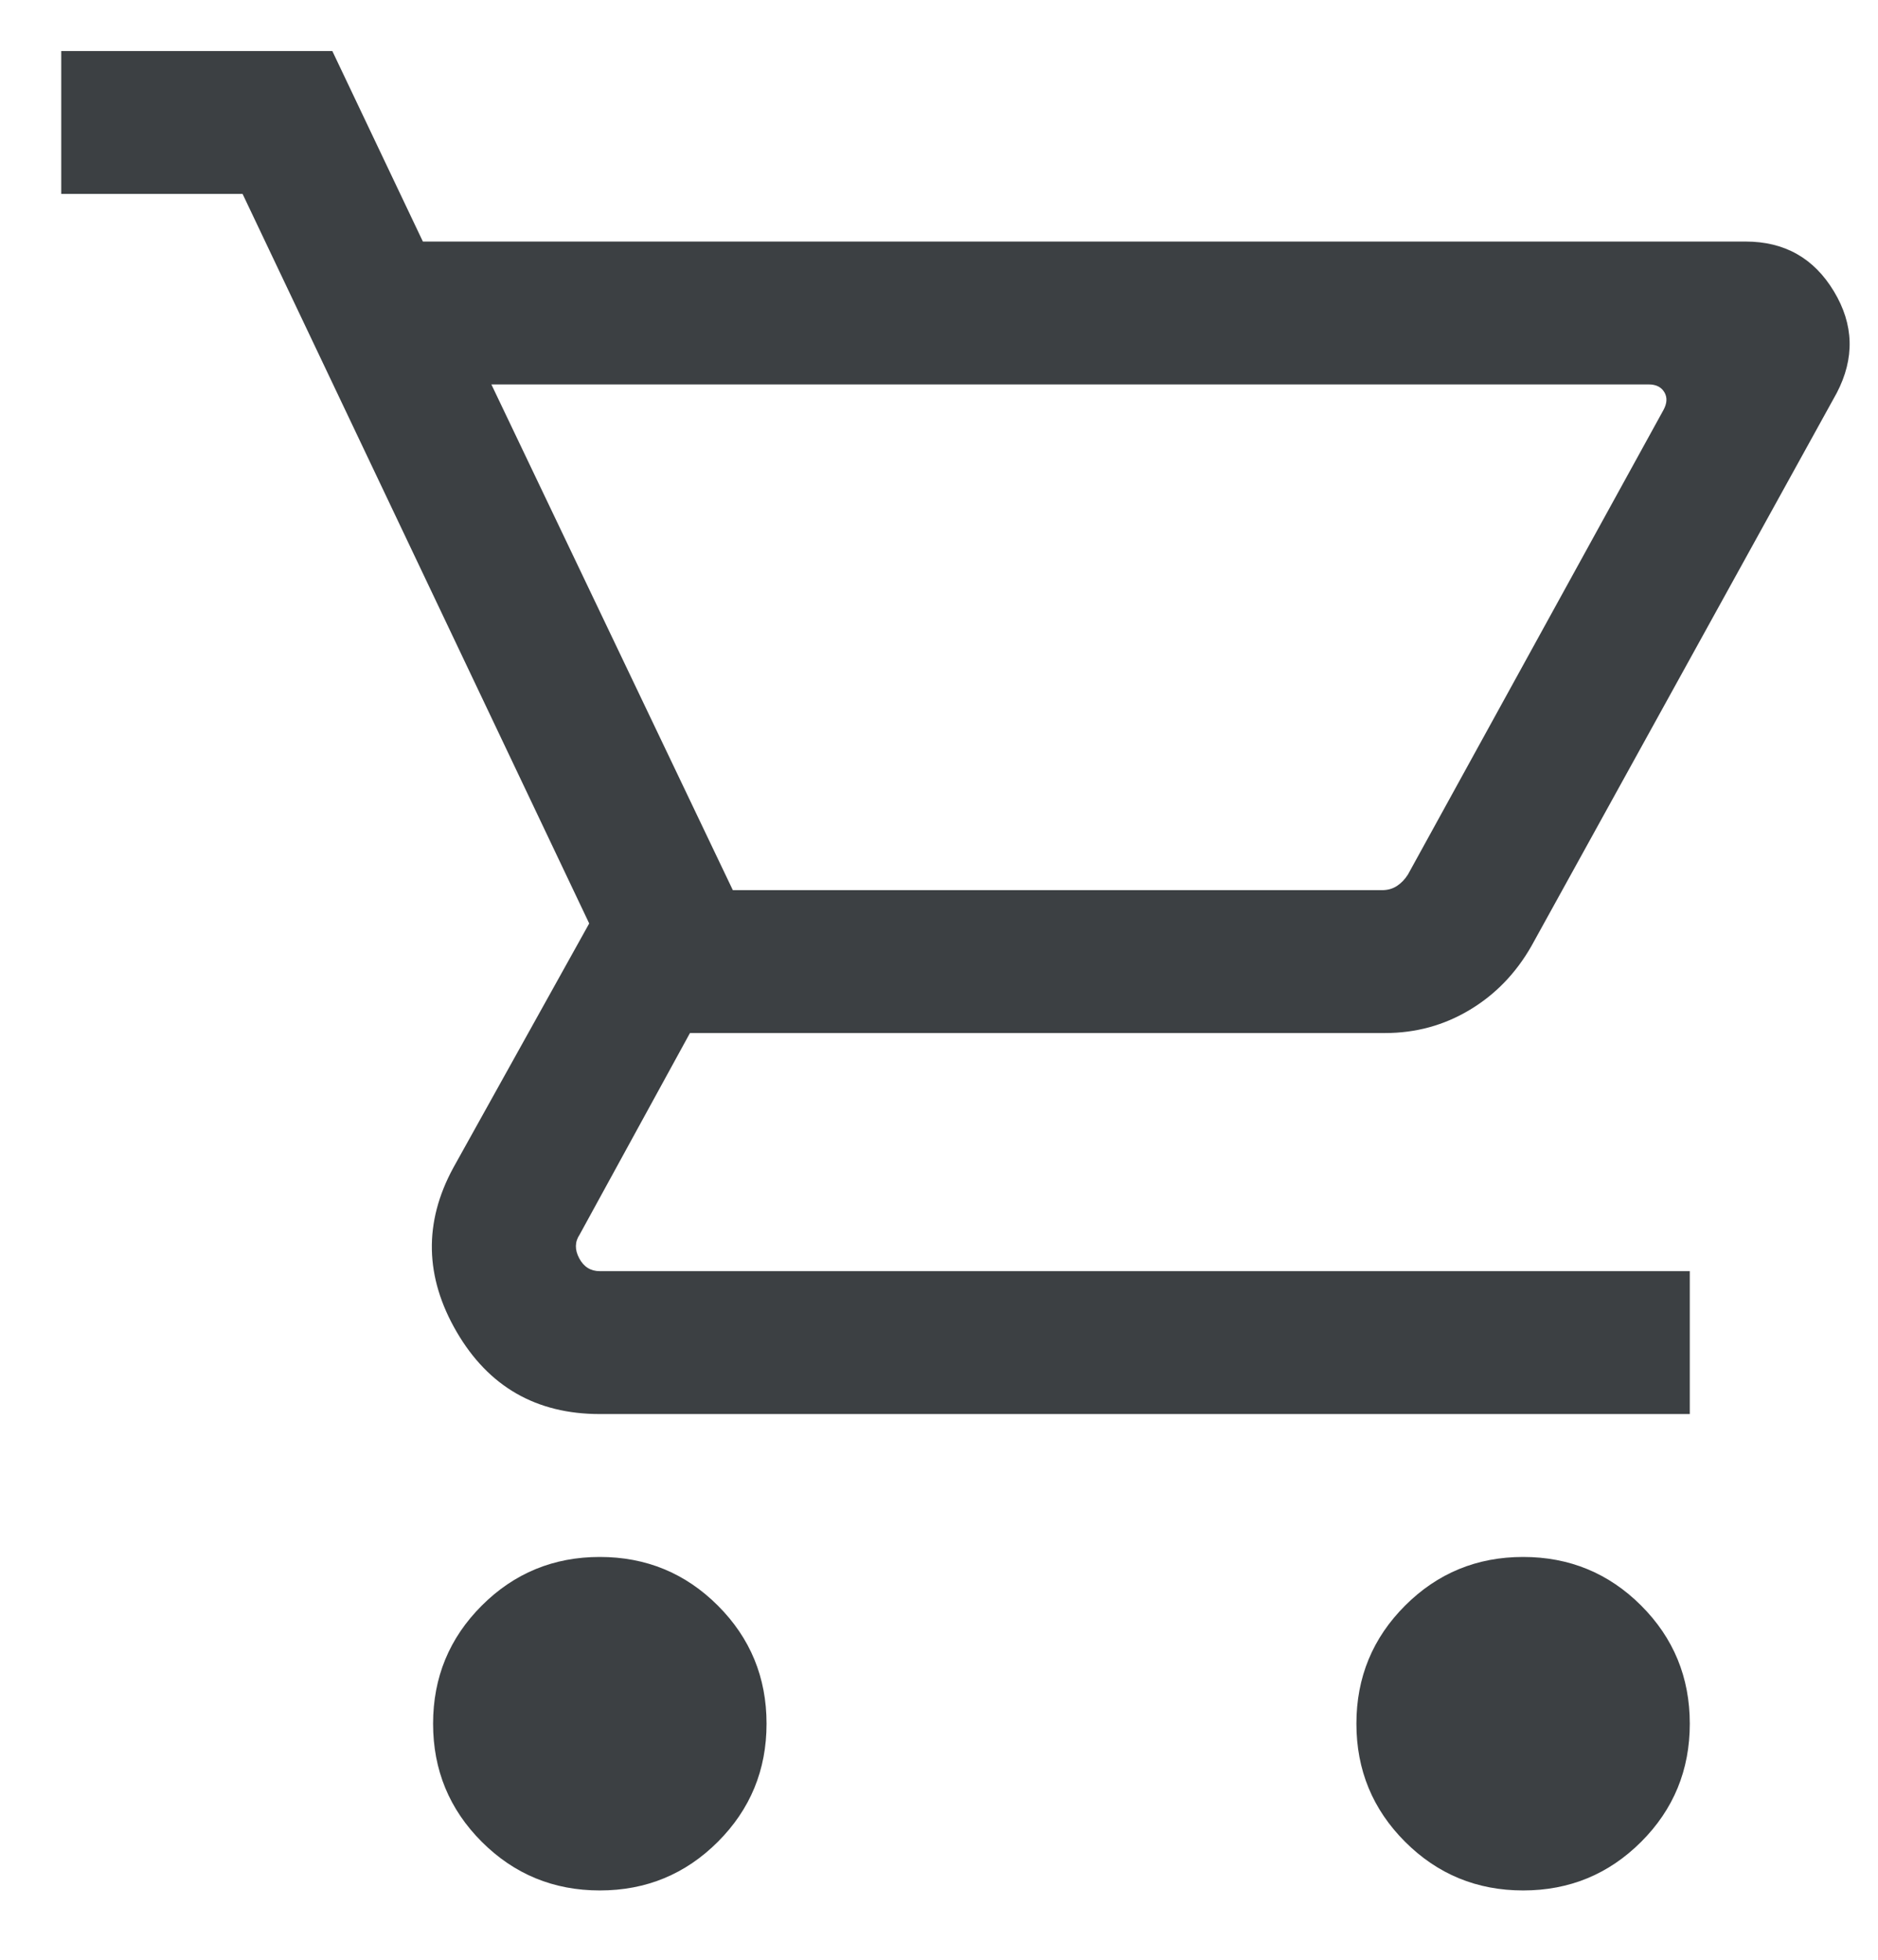 <svg xmlns="http://www.w3.org/2000/svg" width="23" height="24" viewBox="0 0 23 24" fill="none"><path d="M7.346 23.151C6.779 23.151 6.297 22.952 5.9 22.555C5.503 22.158 5.304 21.676 5.304 21.109C5.304 20.542 5.503 20.06 5.9 19.663C6.297 19.266 6.779 19.067 7.346 19.067C7.913 19.067 8.395 19.266 8.792 19.663C9.189 20.06 9.388 20.542 9.388 21.109C9.388 21.676 9.189 22.158 8.792 22.555C8.395 22.952 7.913 23.151 7.346 23.151ZM18.654 23.151C18.087 23.151 17.605 22.952 17.208 22.555C16.811 22.158 16.612 21.676 16.612 21.109C16.612 20.542 16.811 20.06 17.208 19.663C17.605 19.266 18.087 19.067 18.654 19.067C19.221 19.067 19.703 19.266 20.1 19.663C20.497 20.06 20.695 20.542 20.695 21.109C20.695 21.676 20.497 22.158 20.1 22.555C19.703 22.952 19.221 23.151 18.654 23.151ZM6.018 4.708L8.975 10.901H16.928C16.996 10.901 17.056 10.884 17.108 10.85C17.16 10.816 17.205 10.77 17.243 10.71L20.372 5.022C20.417 4.94 20.421 4.867 20.384 4.804C20.346 4.74 20.283 4.708 20.193 4.708L6.018 4.708ZM5.179 2.958H21.378C21.855 2.958 22.215 3.161 22.46 3.568C22.705 3.974 22.716 4.388 22.495 4.812L18.757 11.583C18.566 11.919 18.312 12.181 17.997 12.369C17.683 12.557 17.338 12.651 16.962 12.651H8.45L7.099 15.119C7.039 15.208 7.038 15.306 7.094 15.41C7.15 15.515 7.234 15.567 7.346 15.567H20.695V17.317H7.346C6.568 17.317 5.984 16.982 5.593 16.311C5.202 15.64 5.188 14.97 5.551 14.302L7.216 11.309L2.971 2.375H0.75V0.625H4.07L5.179 2.958V2.958Z" fill="#3C4043"></path></svg>